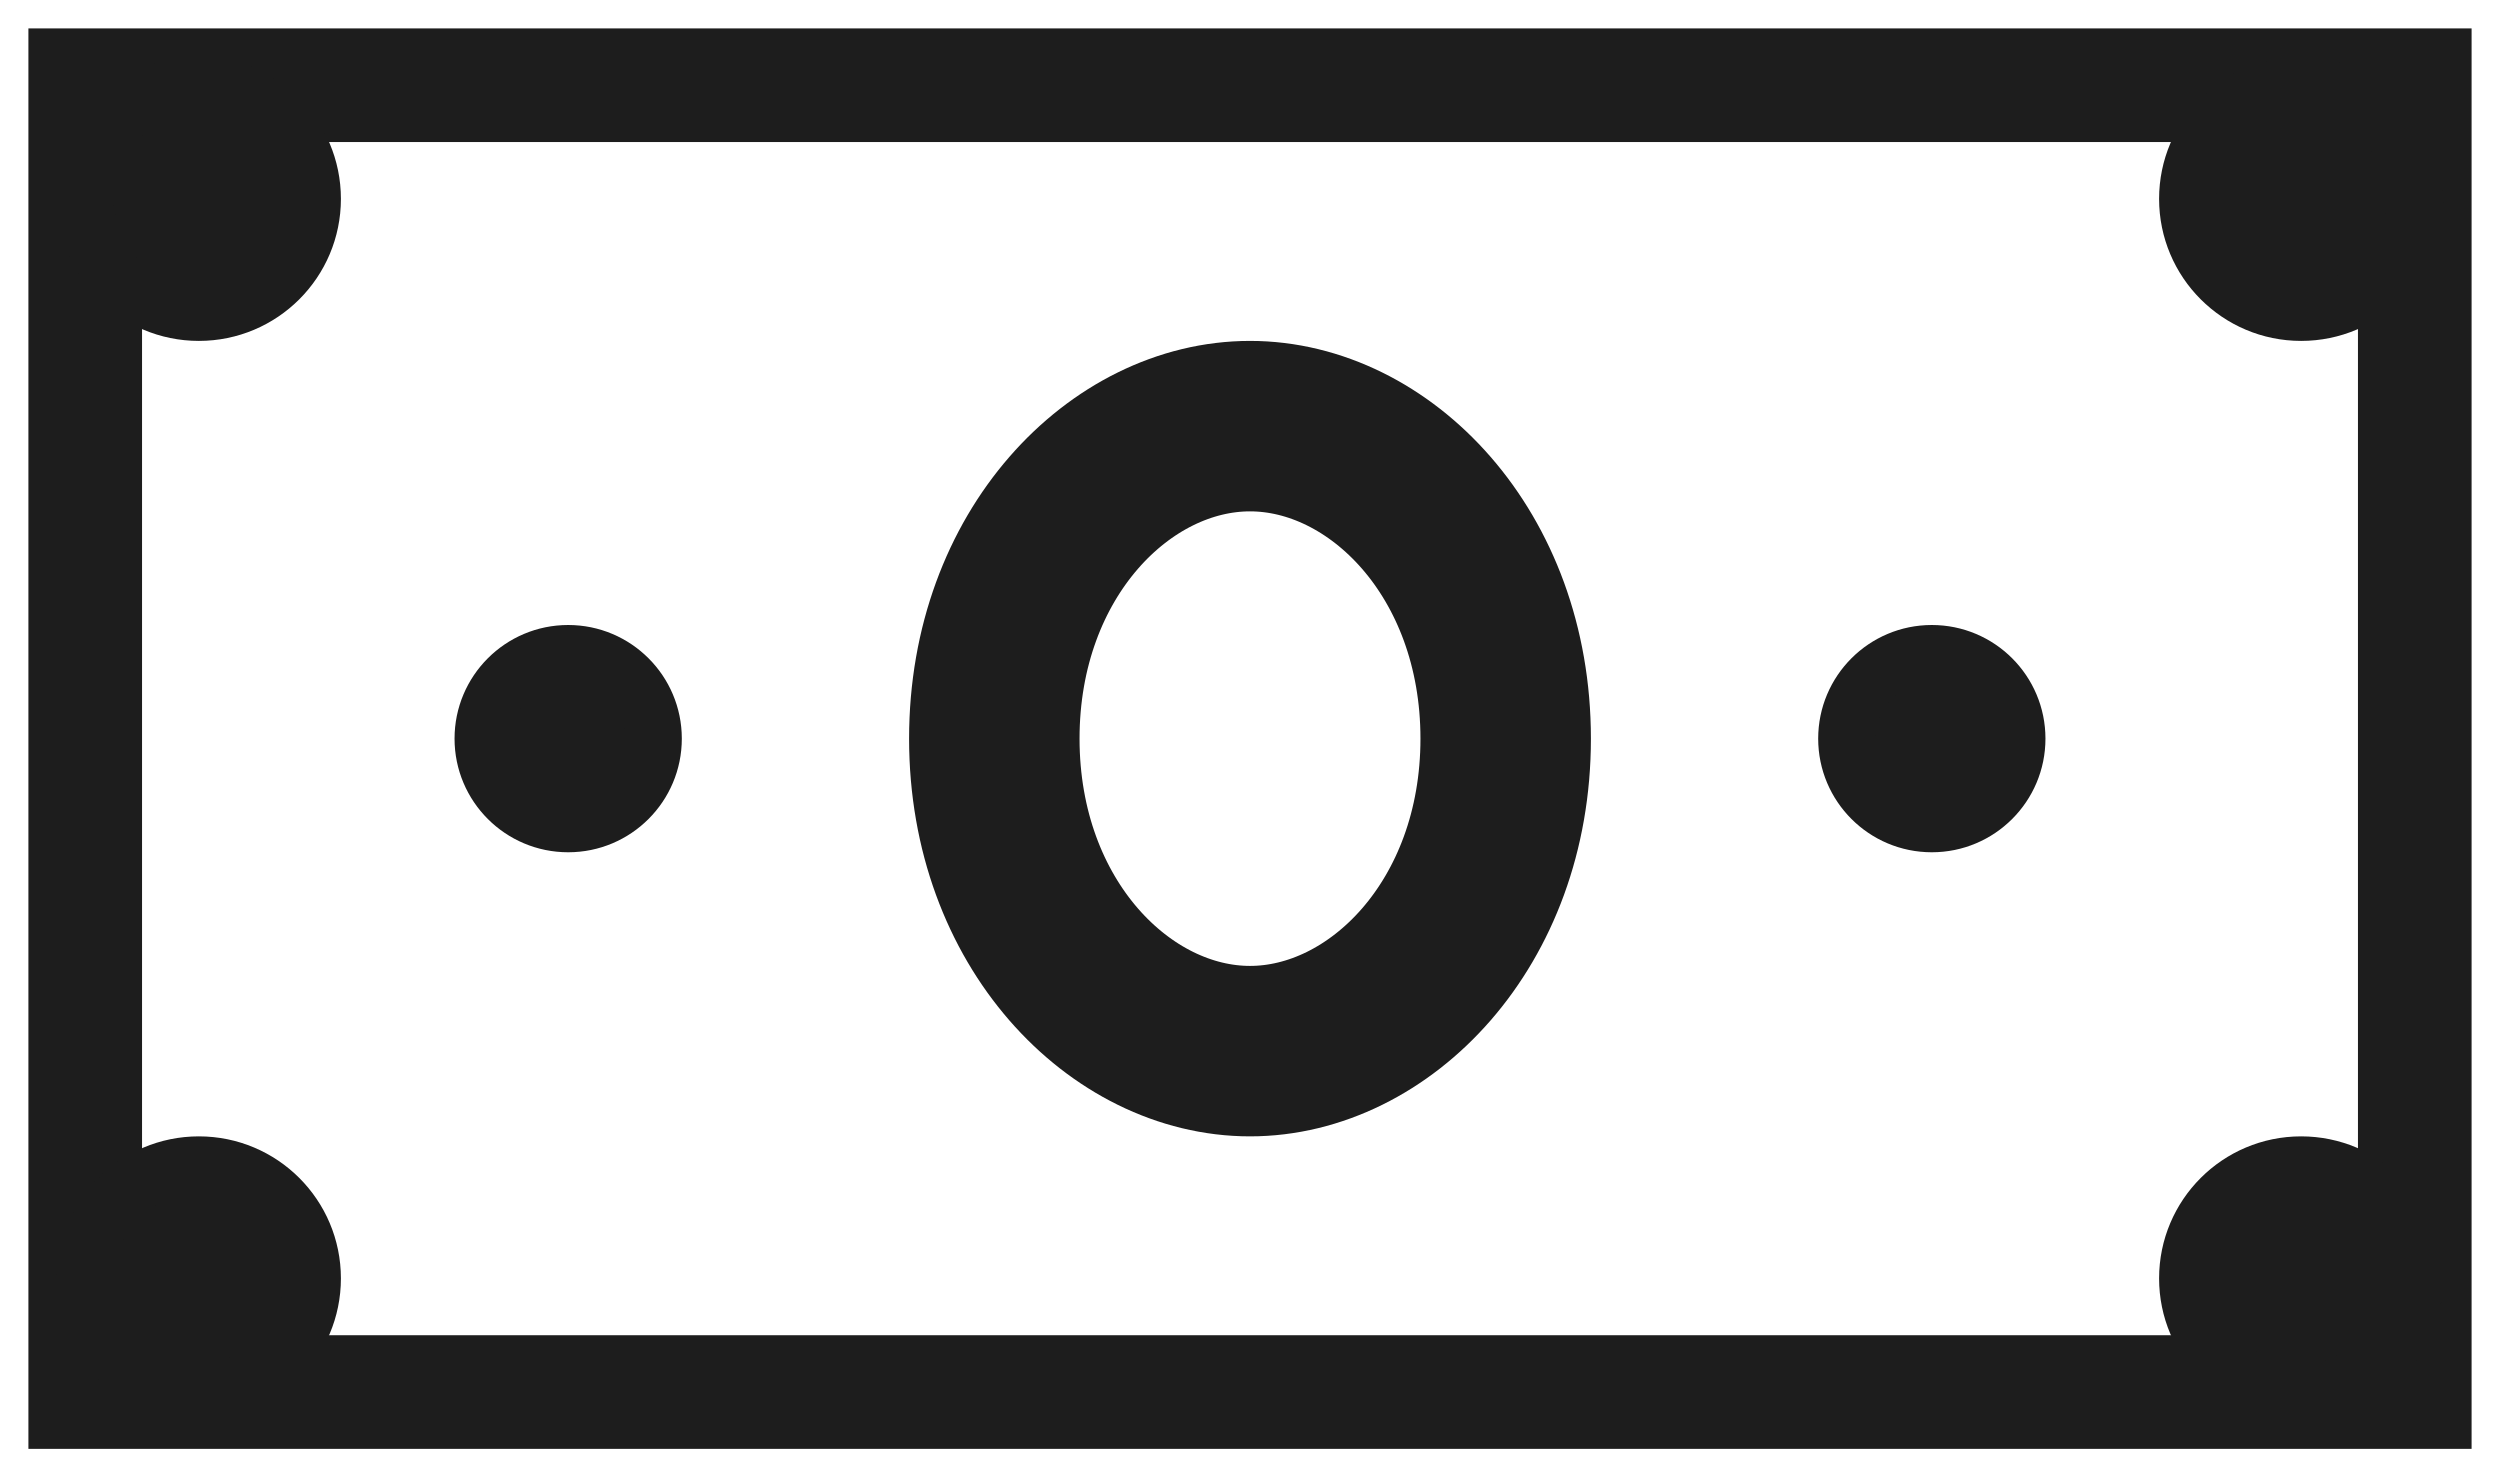 <svg width="44" height="26" viewBox="0 0 44 26" fill="none" xmlns="http://www.w3.org/2000/svg">
<path d="M1.5 1.5H21.5H42.5V24.5H21.5H1.5V1.5Z" stroke="#1D1D1D" stroke-width="2"/>
<path d="M26.5 13C26.5 16.263 24.277 18.5 22 18.5C19.723 18.5 17.5 16.263 17.5 13C17.5 9.737 19.723 7.5 22 7.5C24.277 7.5 26.5 9.737 26.5 13Z" stroke="#1D1D1D" stroke-width="3"/>
<circle cx="10" cy="13" r="1.5" fill="#1D1D1D" stroke="#1D1D1D"/>
<circle cx="3.5" cy="3.5" r="2" fill="#1D1D1D" stroke="#1D1D1D"/>
<circle cx="3.5" cy="22.5" r="2" fill="#1D1D1D" stroke="#1D1D1D"/>
<circle cx="40.5" cy="22.5" r="2" fill="#1D1D1D" stroke="#1D1D1D"/>
<circle cx="40.5" cy="3.5" r="2" fill="#1D1D1D" stroke="#1D1D1D"/>
<circle cx="34" cy="13" r="1.5" fill="#1D1D1D" stroke="#1D1D1D"/>
</svg>

